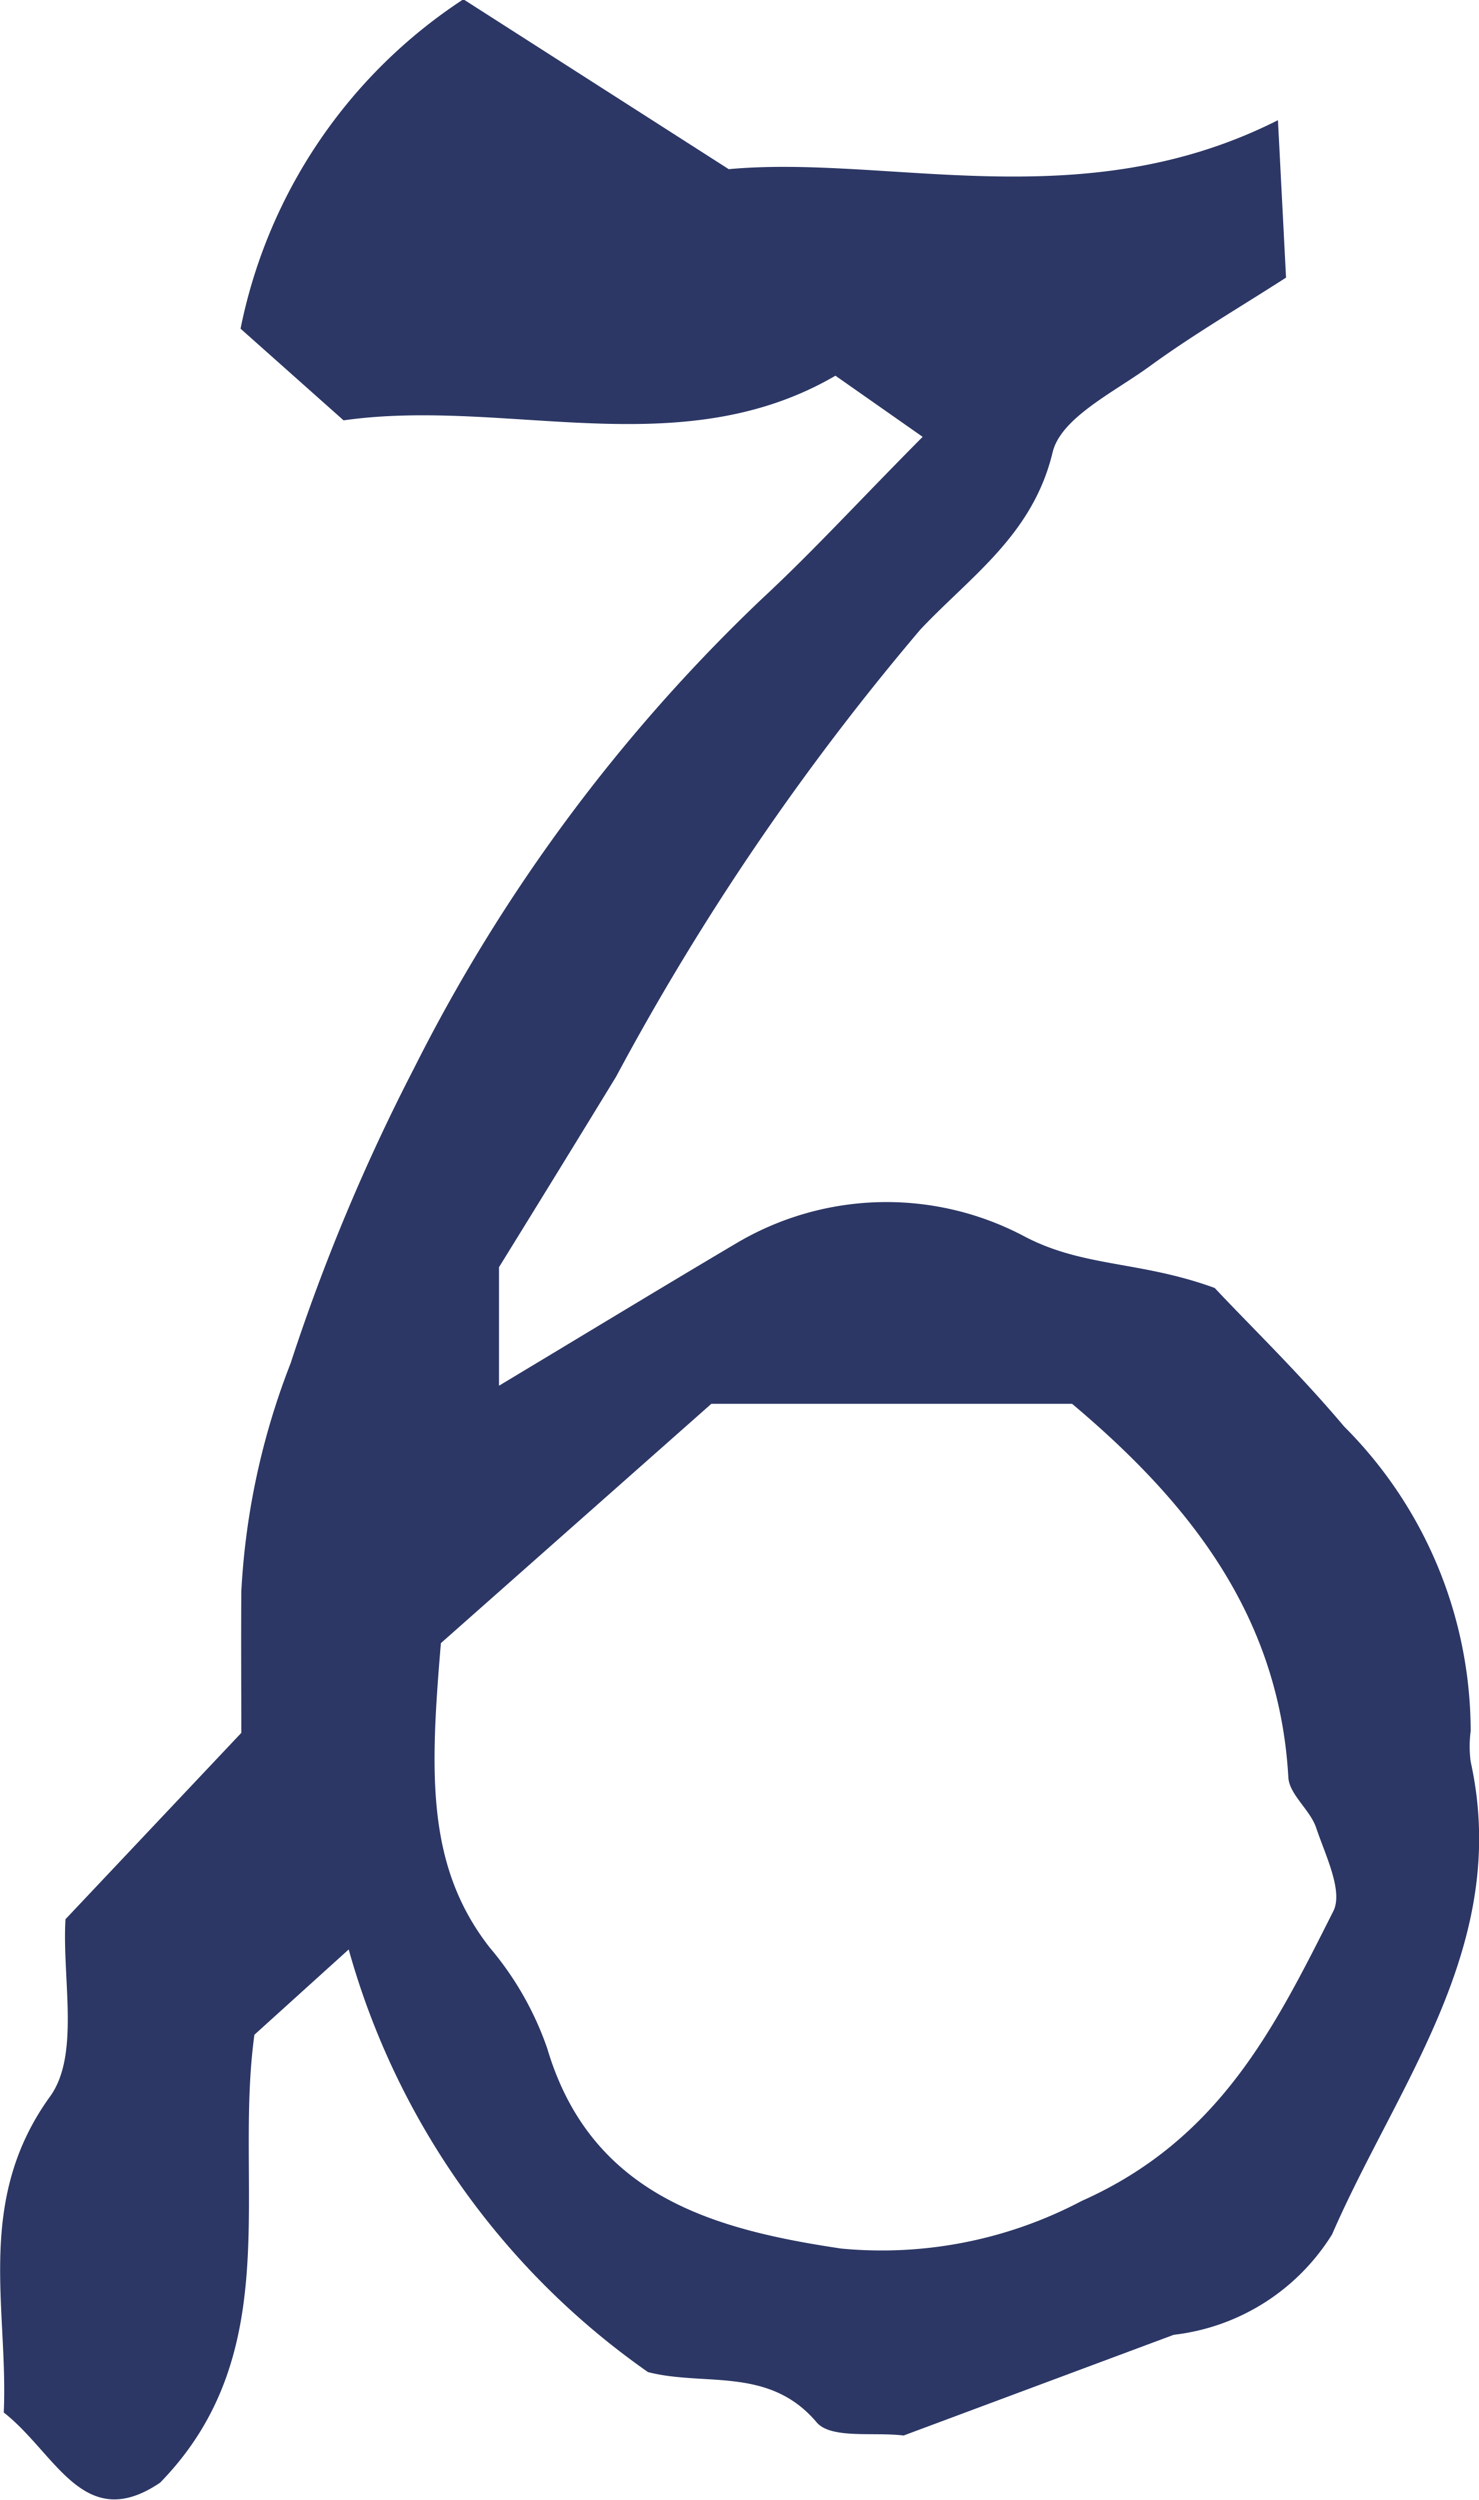 <svg xmlns="http://www.w3.org/2000/svg" width="24.864" height="42" viewBox="0 0 24.864 42"><path d="M913.361,509.647l.136,2.645c-.79.508-1.574.965-2.3,1.495-.6.435-1.489.863-1.625,1.444-.333,1.382-1.376,2.076-2.222,2.973a42.965,42.965,0,0,0-5.116,7.513c-.6.982-1.2,1.958-1.968,3.2v1.991c1.41-.846,2.7-1.63,3.988-2.392a4.949,4.949,0,0,1,4.851-.113c.992.519,1.94.406,3.193.863.581.621,1.427,1.438,2.177,2.329a7.24,7.24,0,0,1,2.126,5.116,1.96,1.96,0,0,0,0,.513c.677,3.069-1.224,5.4-2.33,7.942a3.622,3.622,0,0,1-2.662,1.687l-4.541,1.692c-.5-.062-1.218.062-1.461-.22-.8-.948-1.889-.6-2.837-.846a12.891,12.891,0,0,1-5.031-7.1l-1.585,1.433c-.35,2.55.552,5.336-1.585,7.525-1.286.869-1.749-.491-2.629-1.179.079-1.754-.49-3.554.778-5.308.508-.7.2-1.991.26-2.979l2.956-3.131c0-.682-.006-1.529,0-2.38a12.271,12.271,0,0,1,.829-3.83,33.237,33.237,0,0,1,2.076-4.958,28.553,28.553,0,0,1,5.849-7.886c.852-.79,1.635-1.647,2.7-2.719l-1.466-1.027c-2.617,1.523-5.528.361-8.269.75l-1.732-1.54a8.646,8.646,0,0,1,3.746-5.534l4.461,2.854C906.824,510.223,910.067,511.311,913.361,509.647ZM909.9,531.212h-6.064l-4.547,4.021c-.181,2.166-.254,3.74.823,5.117a5.28,5.28,0,0,1,.965,1.692c.739,2.488,2.826,3.046,4.941,3.362a7.208,7.208,0,0,0,4.044-.8c2.318-1.032,3.243-2.911,4.23-4.868.169-.338-.135-.942-.288-1.4-.1-.3-.451-.559-.468-.846C913.384,534.794,911.9,532.893,909.9,531.212Z" transform="translate(-891.877 -507.628)" fill="#2c3765"/></svg>